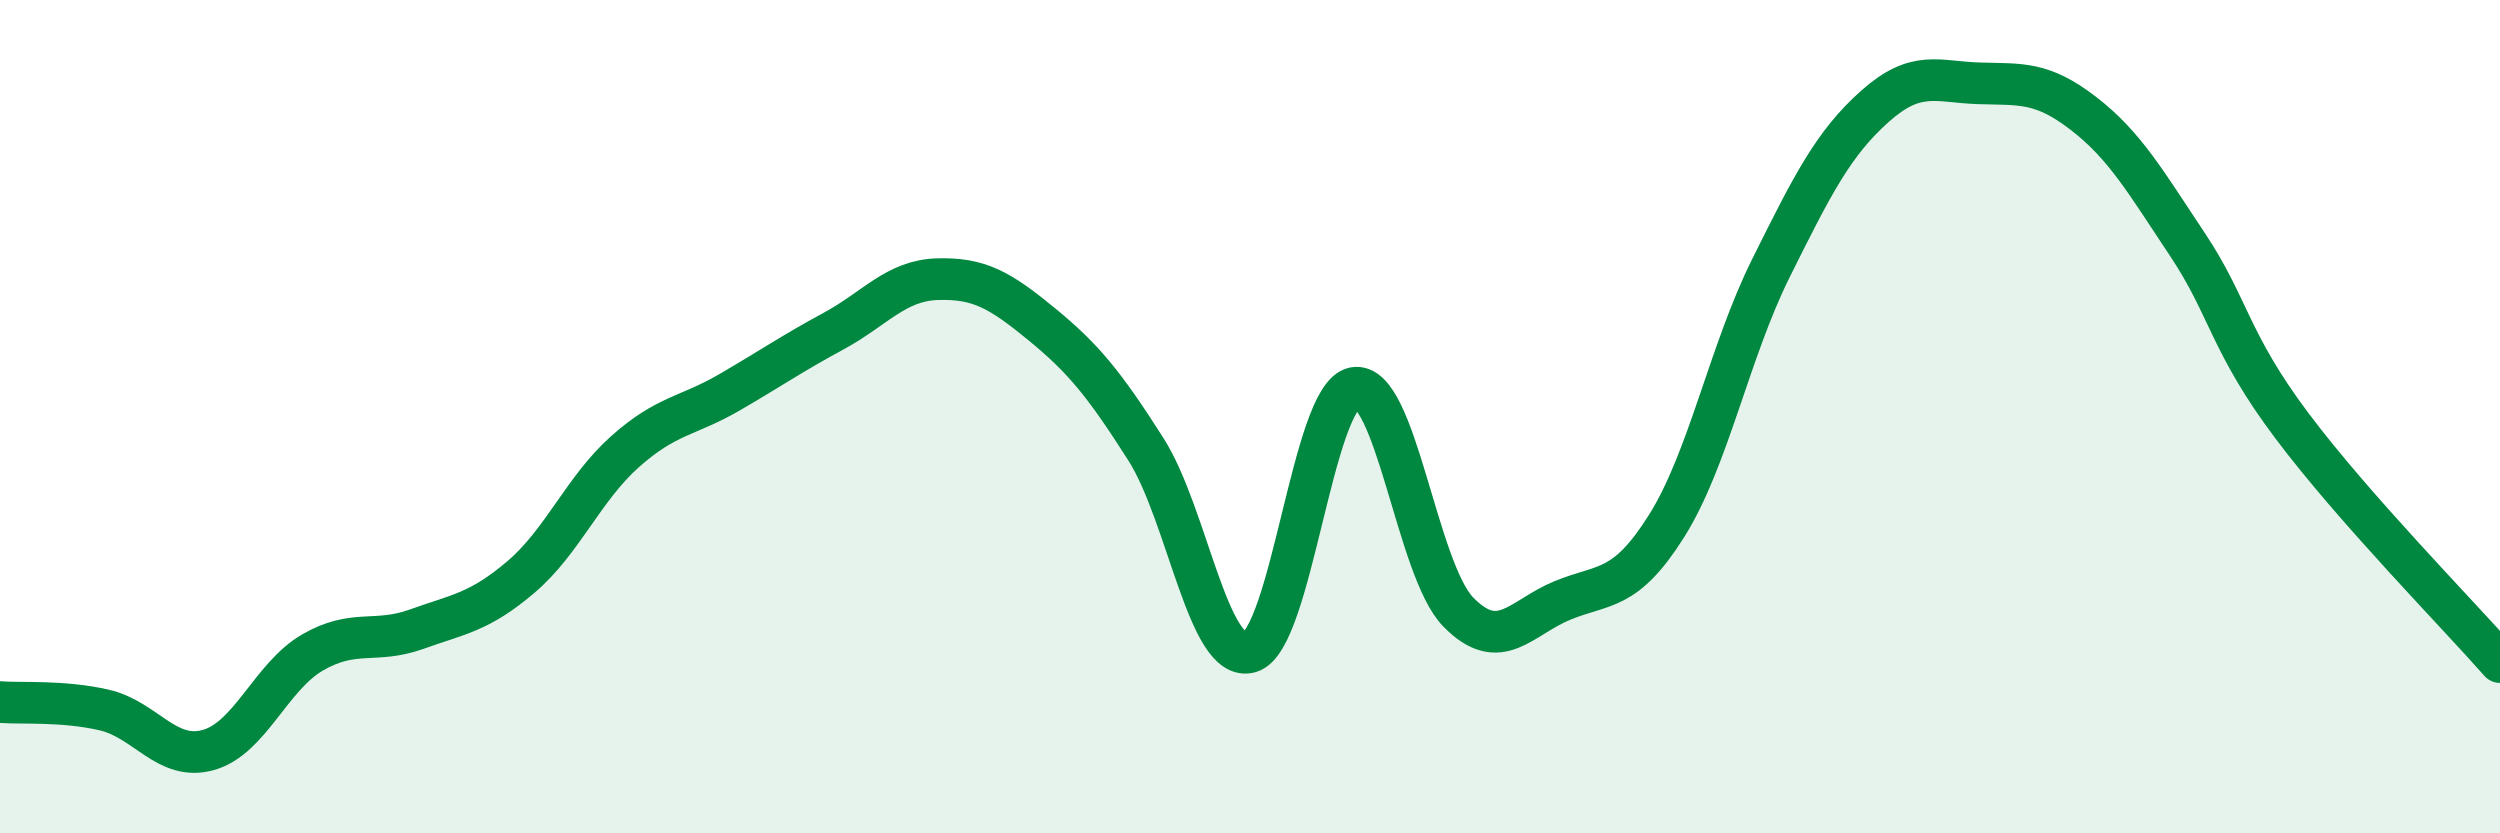 
    <svg width="60" height="20" viewBox="0 0 60 20" xmlns="http://www.w3.org/2000/svg">
      <path
        d="M 0,16.85 C 0.5,16.89 1.5,16.81 2.5,17.04 C 3.5,17.27 4,18.28 5,18 C 6,17.72 6.5,16.24 7.5,15.66 C 8.5,15.08 9,15.46 10,15.1 C 11,14.74 11.5,14.7 12.5,13.85 C 13.5,13 14,11.73 15,10.84 C 16,9.95 16.5,10 17.5,9.42 C 18.5,8.84 19,8.49 20,7.95 C 21,7.41 21.5,6.73 22.5,6.7 C 23.5,6.67 24,6.96 25,7.78 C 26,8.6 26.5,9.21 27.5,10.78 C 28.5,12.35 29,15.94 30,15.65 C 31,15.36 31.5,9.5 32.5,9.31 C 33.5,9.12 34,13.67 35,14.69 C 36,15.71 36.5,14.82 37.5,14.41 C 38.5,14 39,14.21 40,12.62 C 41,11.03 41.5,8.45 42.5,6.44 C 43.5,4.43 44,3.44 45,2.55 C 46,1.66 46.5,1.97 47.5,2 C 48.5,2.03 49,1.95 50,2.72 C 51,3.49 51.5,4.37 52.5,5.87 C 53.5,7.37 53.5,8.21 55,10.21 C 56.5,12.21 59,14.75 60,15.89L60 20L0 20Z"
        fill="#008740"
        opacity="0.1"
        stroke-linecap="round"
        stroke-linejoin="round"
      />
      <path
        d="M 0,16.85 C 0.5,16.89 1.5,16.81 2.5,17.04 C 3.5,17.27 4,18.28 5,18 C 6,17.72 6.5,16.24 7.5,15.66 C 8.5,15.08 9,15.46 10,15.1 C 11,14.74 11.5,14.7 12.5,13.85 C 13.5,13 14,11.73 15,10.84 C 16,9.95 16.5,10 17.5,9.42 C 18.5,8.84 19,8.49 20,7.95 C 21,7.41 21.5,6.73 22.5,6.7 C 23.5,6.67 24,6.96 25,7.78 C 26,8.6 26.5,9.21 27.5,10.78 C 28.5,12.35 29,15.94 30,15.65 C 31,15.36 31.5,9.5 32.5,9.31 C 33.5,9.12 34,13.67 35,14.69 C 36,15.71 36.5,14.82 37.5,14.41 C 38.5,14 39,14.21 40,12.62 C 41,11.03 41.5,8.45 42.5,6.44 C 43.5,4.43 44,3.44 45,2.55 C 46,1.66 46.5,1.97 47.5,2 C 48.5,2.03 49,1.95 50,2.72 C 51,3.49 51.5,4.37 52.5,5.87 C 53.5,7.37 53.5,8.21 55,10.21 C 56.5,12.21 59,14.75 60,15.89"
        stroke="#008740"
        stroke-width="1"
        fill="none"
        stroke-linecap="round"
        stroke-linejoin="round"
      />
    </svg>
  